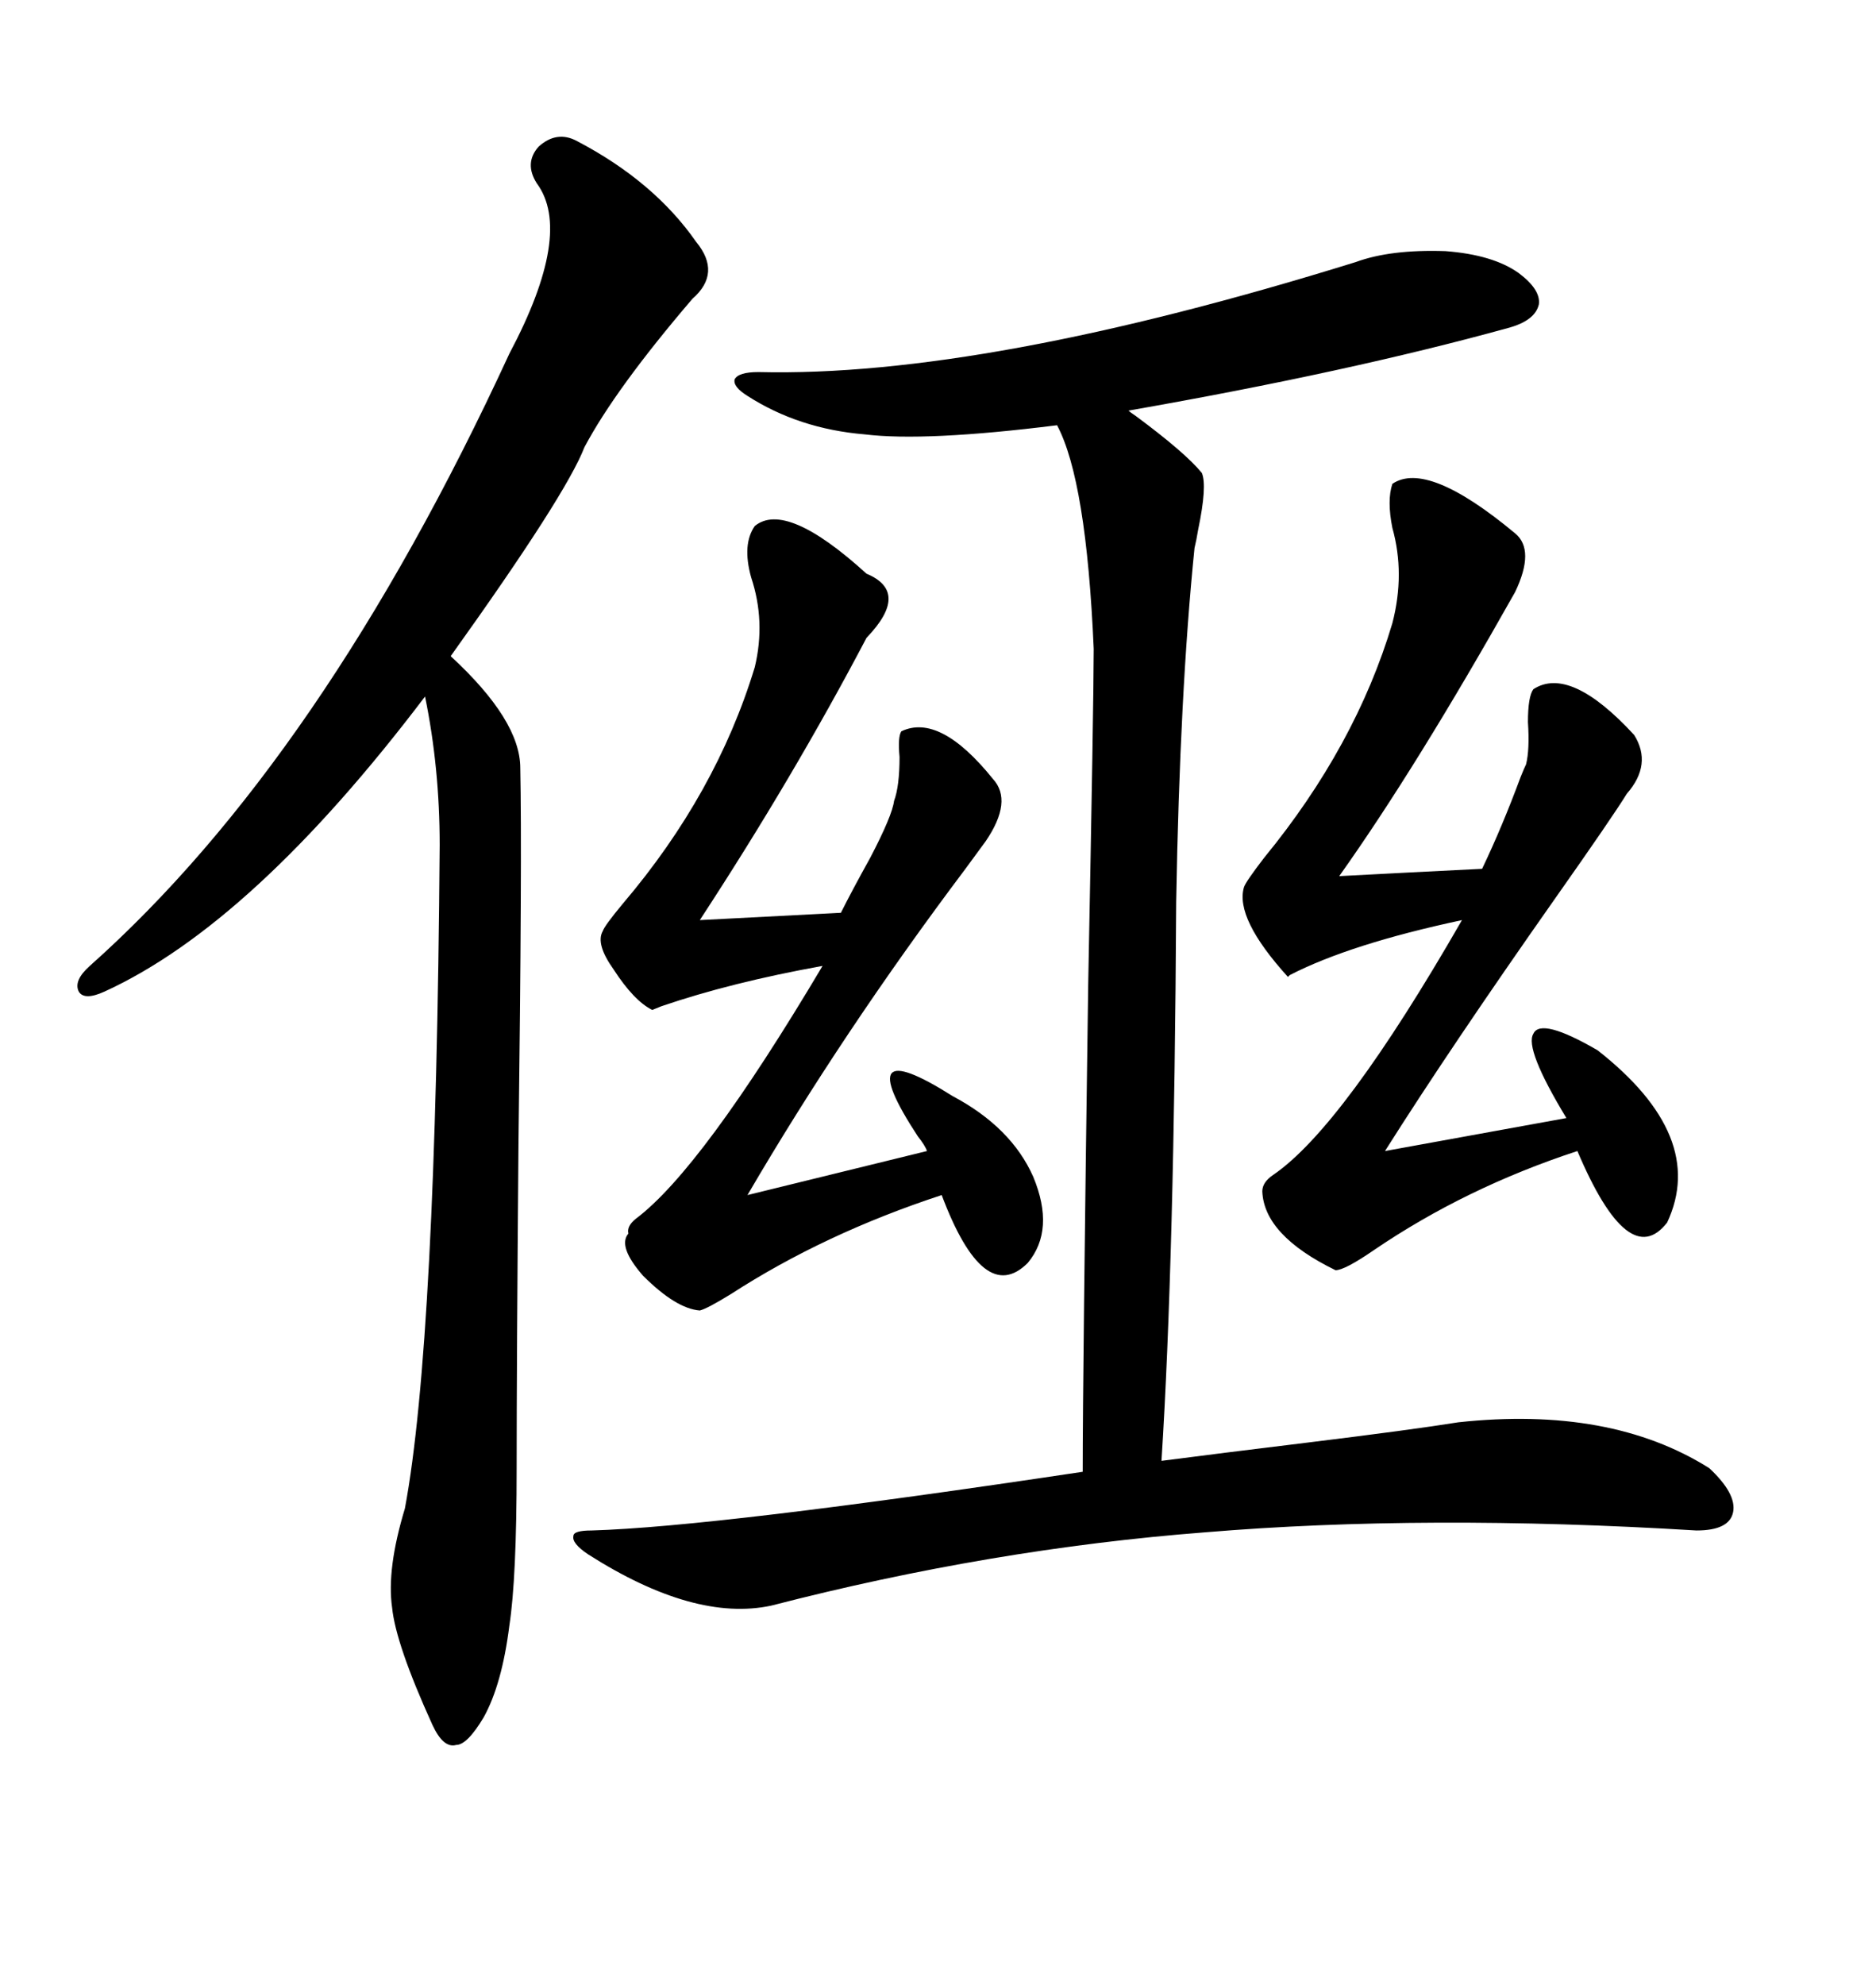<svg xmlns="http://www.w3.org/2000/svg" xmlns:xlink="http://www.w3.org/1999/xlink" width="300" height="317.285"><path d="M216.80 41.89L216.80 41.89Q222.36 39.84 231.15 40.14L231.15 40.14Q238.77 40.72 242.87 43.65L242.87 43.65Q246.39 46.29 246.09 48.63L246.09 48.63Q245.51 51.27 241.11 52.44L241.11 52.44Q215.63 59.47 180.47 65.63L180.47 65.63Q180.76 65.92 181.64 66.50L181.64 66.50Q189.55 72.36 192.19 75.59L192.19 75.59Q193.07 77.64 191.60 84.67L191.60 84.67Q191.31 86.43 191.02 87.60L191.02 87.60Q188.67 110.74 188.09 144.14L188.09 144.14Q187.79 201.27 185.74 233.50L185.74 233.50Q194.82 232.32 209.18 230.57L209.18 230.57Q225.88 228.52 233.20 227.34L233.20 227.34Q257.52 224.71 273.34 234.67L273.34 234.67Q277.73 238.77 277.15 241.70L277.15 241.70Q276.56 244.63 271.29 244.63L271.29 244.63Q227.93 241.99 192.77 244.92L192.77 244.92Q158.50 247.56 123.34 256.64L123.34 256.64Q111.04 259.28 94.04 248.44L94.04 248.44Q91.41 246.68 91.70 245.51L91.70 245.51Q91.70 244.63 94.63 244.63L94.63 244.63Q114.55 244.04 173.14 235.25L173.14 235.25Q173.14 219.73 174.02 157.32L174.02 157.32Q174.90 111.91 174.90 103.71L174.90 103.71Q173.73 76.76 169.04 67.97L169.04 67.97Q147.95 70.61 138.28 69.43L138.28 69.43Q127.73 68.55 119.53 63.28L119.53 63.28Q117.19 61.82 117.48 60.64L117.48 60.64Q118.07 59.47 121.29 59.47L121.29 59.47Q157.32 60.35 216.80 41.89ZM92.29 22.56L92.29 22.56Q104.59 29.00 111.33 38.67L111.33 38.67Q115.43 43.65 110.74 47.75L110.74 47.75Q98.44 62.11 93.46 71.48L93.46 71.48Q90.53 79.10 72.07 104.88L72.07 104.88Q83.20 115.14 83.20 122.75L83.20 122.75Q83.50 136.82 82.91 183.11L82.91 183.11Q82.62 218.26 82.62 234.67L82.62 234.67Q82.62 252.25 81.45 259.86L81.45 259.86Q80.27 269.24 77.34 274.51L77.34 274.51Q74.71 278.91 72.95 278.91L72.95 278.91Q70.90 279.49 69.14 275.68L69.14 275.68Q63.28 262.79 62.70 256.93L62.70 256.93Q61.82 250.78 64.75 241.11L64.75 241.11Q69.73 214.45 70.31 135.06L70.31 135.06Q70.31 122.75 67.97 111.33L67.97 111.33Q40.43 147.66 16.70 158.50L16.70 158.50Q13.48 159.96 12.60 158.50L12.60 158.50Q11.72 156.74 14.36 154.39L14.36 154.39Q51.56 121.29 81.45 56.54L81.45 56.54Q91.70 37.21 85.84 29.30L85.84 29.30Q83.79 26.07 86.13 23.44L86.13 23.44Q89.06 20.80 92.29 22.56ZM222.66 77.34L222.66 77.34Q228.22 73.54 242.29 85.25L242.29 85.25Q245.51 87.89 242.29 94.63L242.29 94.63Q226.46 122.75 214.16 140.04L214.16 140.04Q225.29 139.45 237.01 138.87L237.01 138.87Q240.23 132.13 243.16 124.22L243.16 124.22Q243.75 122.75 244.04 122.17L244.04 122.17Q244.63 119.82 244.34 115.43L244.34 115.43Q244.34 111.33 245.21 110.16L245.21 110.16Q251.07 106.35 261.33 117.48L261.33 117.48Q264.26 122.17 260.16 126.86L260.16 126.86Q257.81 130.66 248.73 143.55L248.73 143.55Q232.03 167.29 221.48 183.98L221.48 183.98L250.49 178.71Q243.75 167.58 245.21 165.23L245.21 165.23Q246.39 162.60 255.47 167.87L255.47 167.87Q273.05 181.64 266.60 195.41L266.60 195.41Q260.45 203.32 252.25 183.98L252.25 183.98Q234.38 189.84 219.73 199.80L219.73 199.80Q215.04 203.03 213.57 203.03L213.57 203.03Q202.15 197.46 201.86 190.43L201.86 190.43Q201.86 188.96 203.61 187.79L203.61 187.79Q214.75 180.18 233.79 147.07L233.79 147.07Q215.92 150.88 206.25 155.86L206.25 155.86Q205.96 156.15 205.96 156.15L205.96 156.15Q197.46 146.78 198.93 141.80L198.93 141.80Q199.22 140.92 202.15 137.11L202.15 137.11Q216.80 119.24 222.66 99.61L222.66 99.61Q224.71 91.70 222.66 84.38L222.66 84.38Q221.78 79.98 222.66 77.34ZM120.70 84.08L120.70 84.08Q125.68 79.98 138.57 91.70L138.57 91.70Q145.61 94.63 138.57 101.95L138.57 101.95Q126.86 124.22 111.91 147.07L111.91 147.07Q123.63 146.48 134.47 145.90L134.47 145.90Q136.23 142.38 139.16 137.11L139.16 137.11Q142.68 130.37 142.97 128.03L142.97 128.03Q143.85 125.68 143.85 121.00L143.85 121.00Q143.55 117.77 144.14 116.89L144.14 116.89Q150.29 113.96 158.79 124.51L158.79 124.51Q162.01 128.03 157.62 134.47L157.62 134.47Q156.74 135.64 154.39 138.87L154.39 138.87Q134.77 164.94 119.53 191.02L119.53 191.02L148.24 183.98Q147.95 183.11 146.78 181.64L146.78 181.64Q135.64 164.65 152.34 175.20L152.34 175.20Q161.72 180.18 165.23 188.09L165.23 188.09Q168.75 196.58 164.36 201.86L164.36 201.86Q157.32 208.89 150.59 191.02L150.59 191.02Q131.84 197.17 116.89 206.84L116.89 206.84Q113.09 209.18 111.91 209.47L111.91 209.47Q108.11 209.18 102.83 203.91L102.83 203.91Q98.73 199.22 100.49 197.17L100.49 197.17Q100.20 196.00 101.66 194.82L101.66 194.82Q112.21 186.91 131.54 154.39L131.54 154.39Q116.89 157.03 105.76 160.84L105.76 160.84Q104.30 161.43 104.30 161.43L104.30 161.43Q101.37 159.96 98.14 154.98L98.14 154.98Q95.21 150.88 96.39 148.83L96.39 148.83Q96.68 147.95 99.61 144.43L99.61 144.43Q114.55 126.86 120.70 106.64L120.70 106.64Q122.46 99.32 120.12 92.29L120.12 92.29Q118.65 87.01 120.70 84.08Z"/></svg>